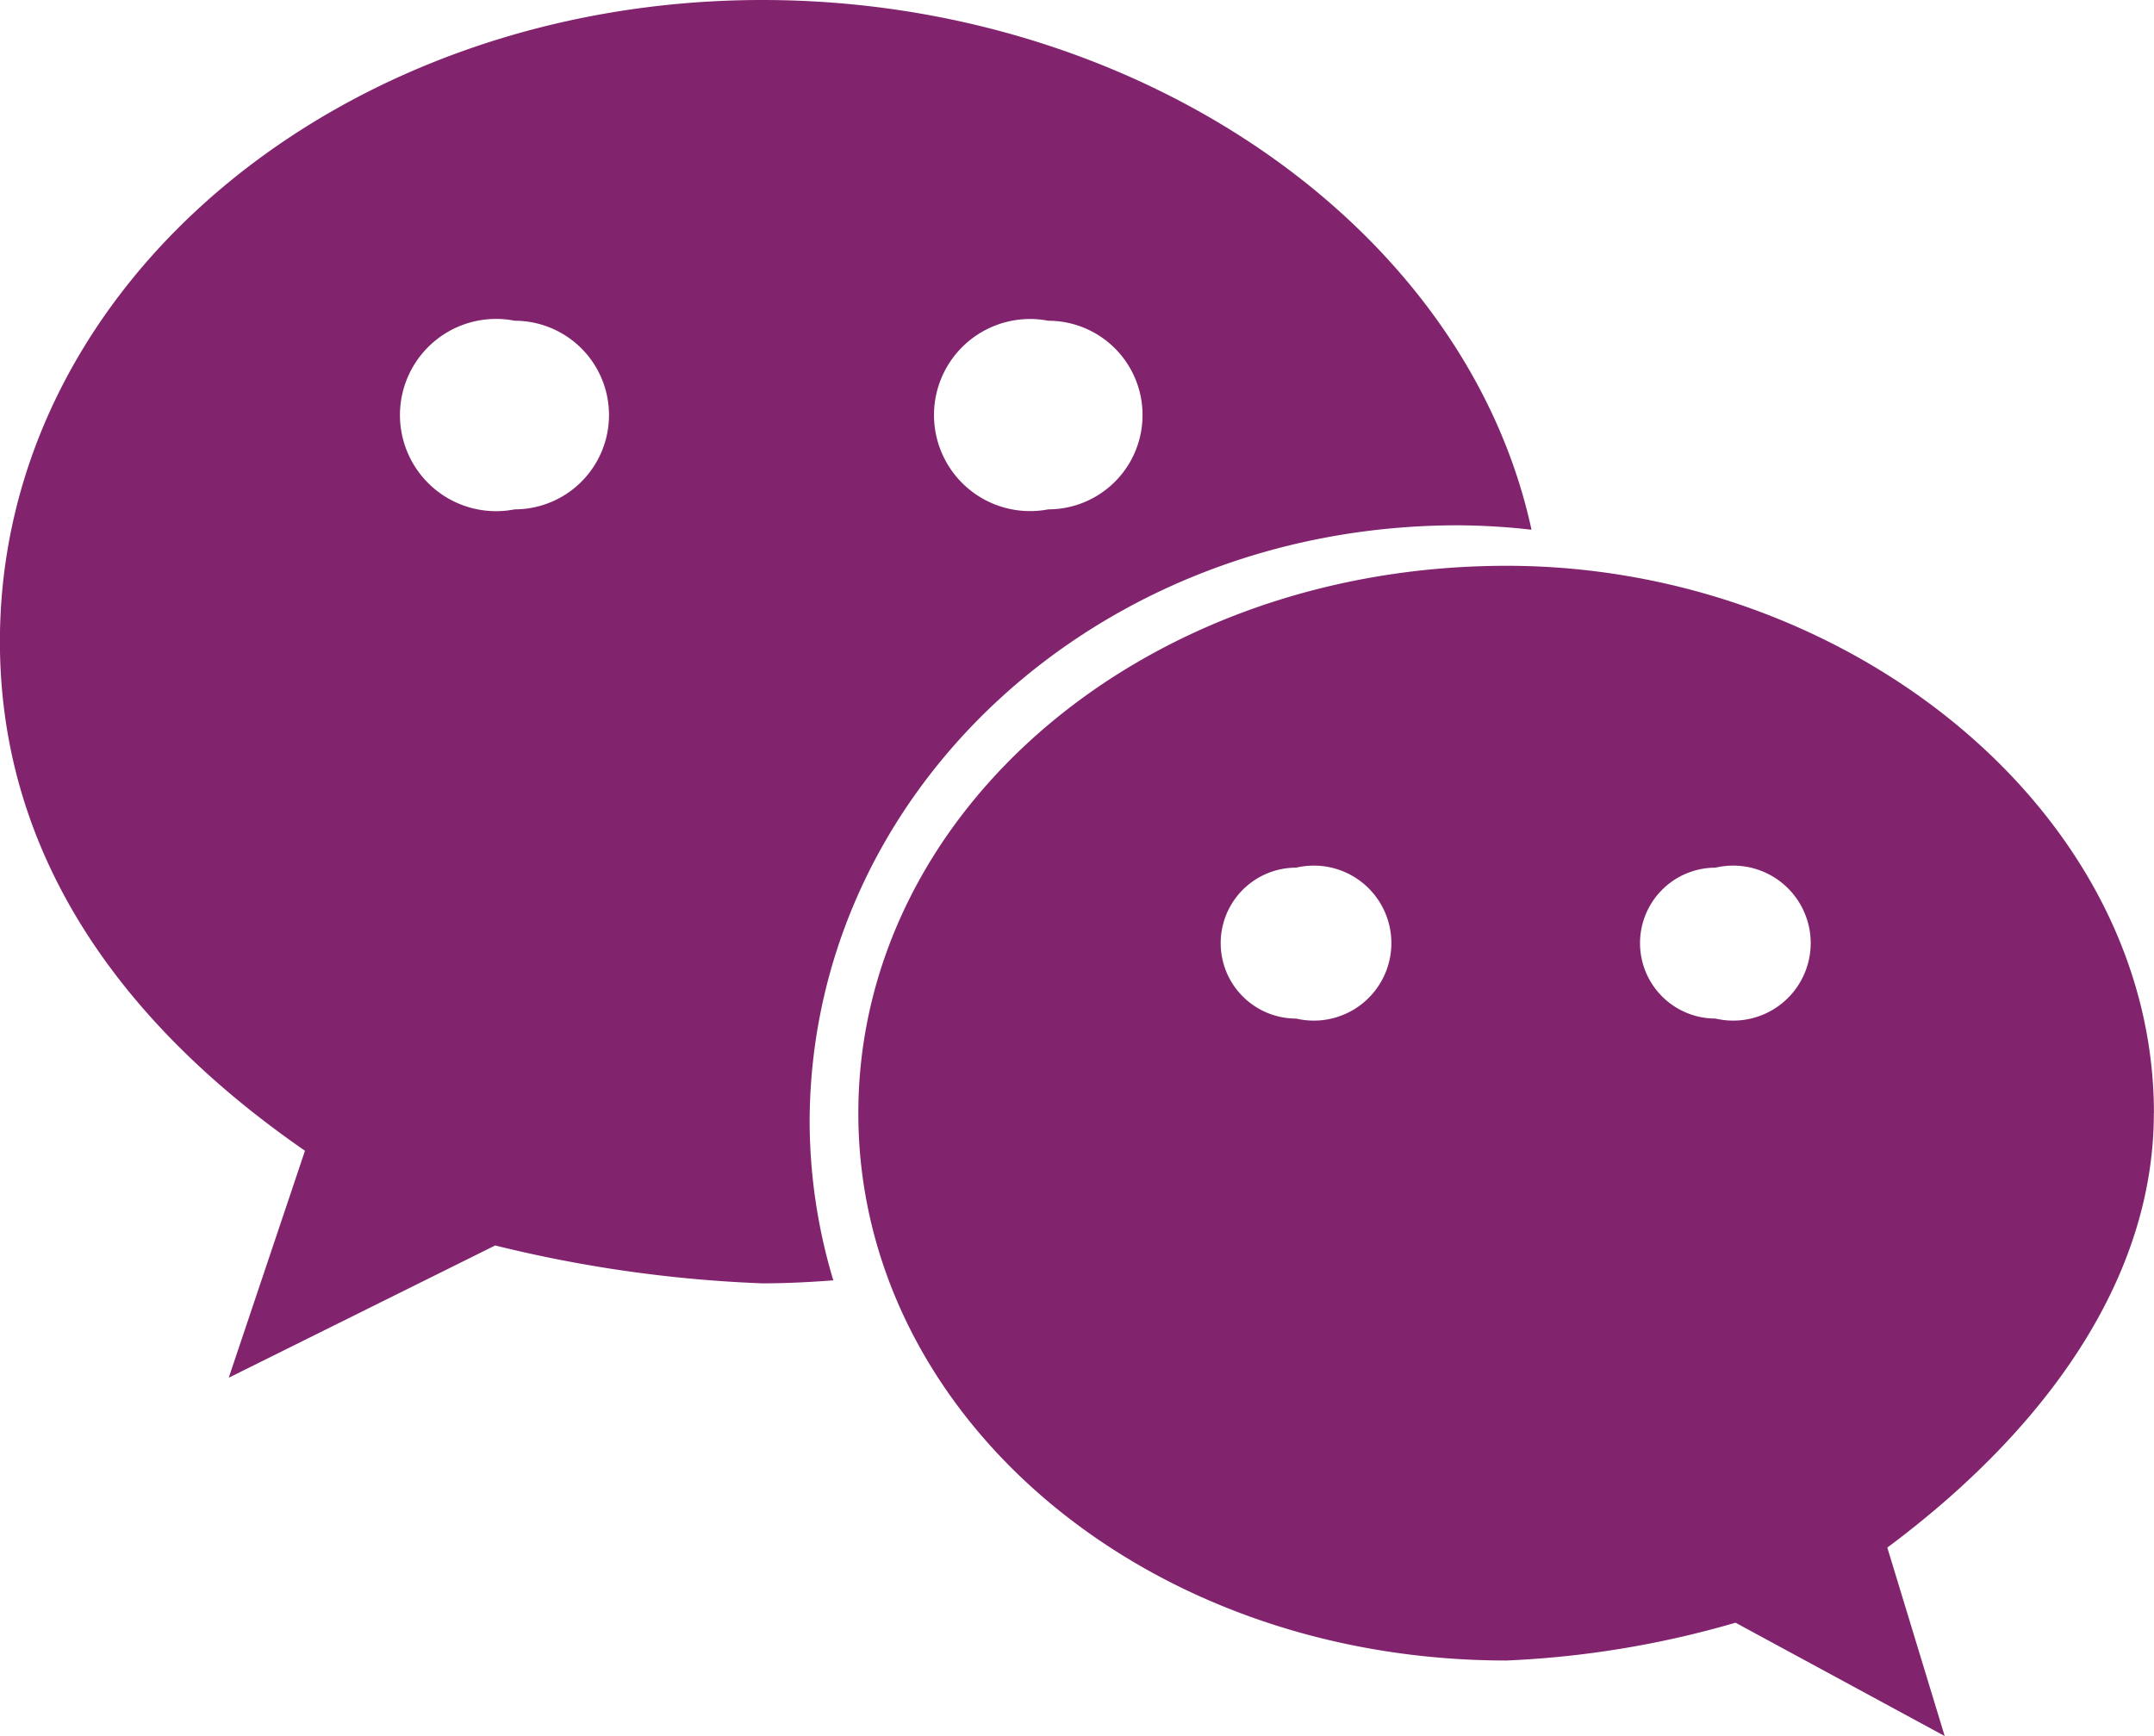 <svg xmlns="http://www.w3.org/2000/svg" width="27.291" height="21.998" viewBox="0 0 27.291 21.998">
  <path id="路径_22002" data-name="路径 22002" d="M93.485,162.916a8.593,8.593,0,0,1,.93.056c-.835-3.851-5-6.712-9.745-6.712-5.31,0-9.66,3.582-9.66,8.129,0,2.625,1.447,4.78,3.865,6.452l-.966,2.876,3.376-1.676a16.714,16.714,0,0,0,3.384.48c.3,0,.6-.015.9-.038a7.04,7.04,0,0,1-.3-2C85.273,166.3,88.9,162.916,93.485,162.916Zm-5.193-2.592a1.195,1.195,0,1,1,0,2.39,1.217,1.217,0,1,1,0-2.39Zm-6.76,2.39a1.218,1.218,0,1,1,0-2.39,1.195,1.195,0,1,1,0,2.39Zm20.769,7.652c0-3.822-3.865-6.937-8.2-6.937-4.6,0-8.215,3.115-8.215,6.937S89.5,177.3,94.1,177.3a12.225,12.225,0,0,0,2.9-.479l2.65,1.436-.727-2.388C100.858,174.43,102.3,172.521,102.3,170.365Zm-10.868-1.2a.956.956,0,1,1,0-1.912.982.982,0,1,1,0,1.912Zm5.313,0a.956.956,0,1,1,0-1.912.982.982,0,1,1,0,1.912Z" transform="translate(-75.011 -156.26)" fill="#82236e"/>
</svg>
